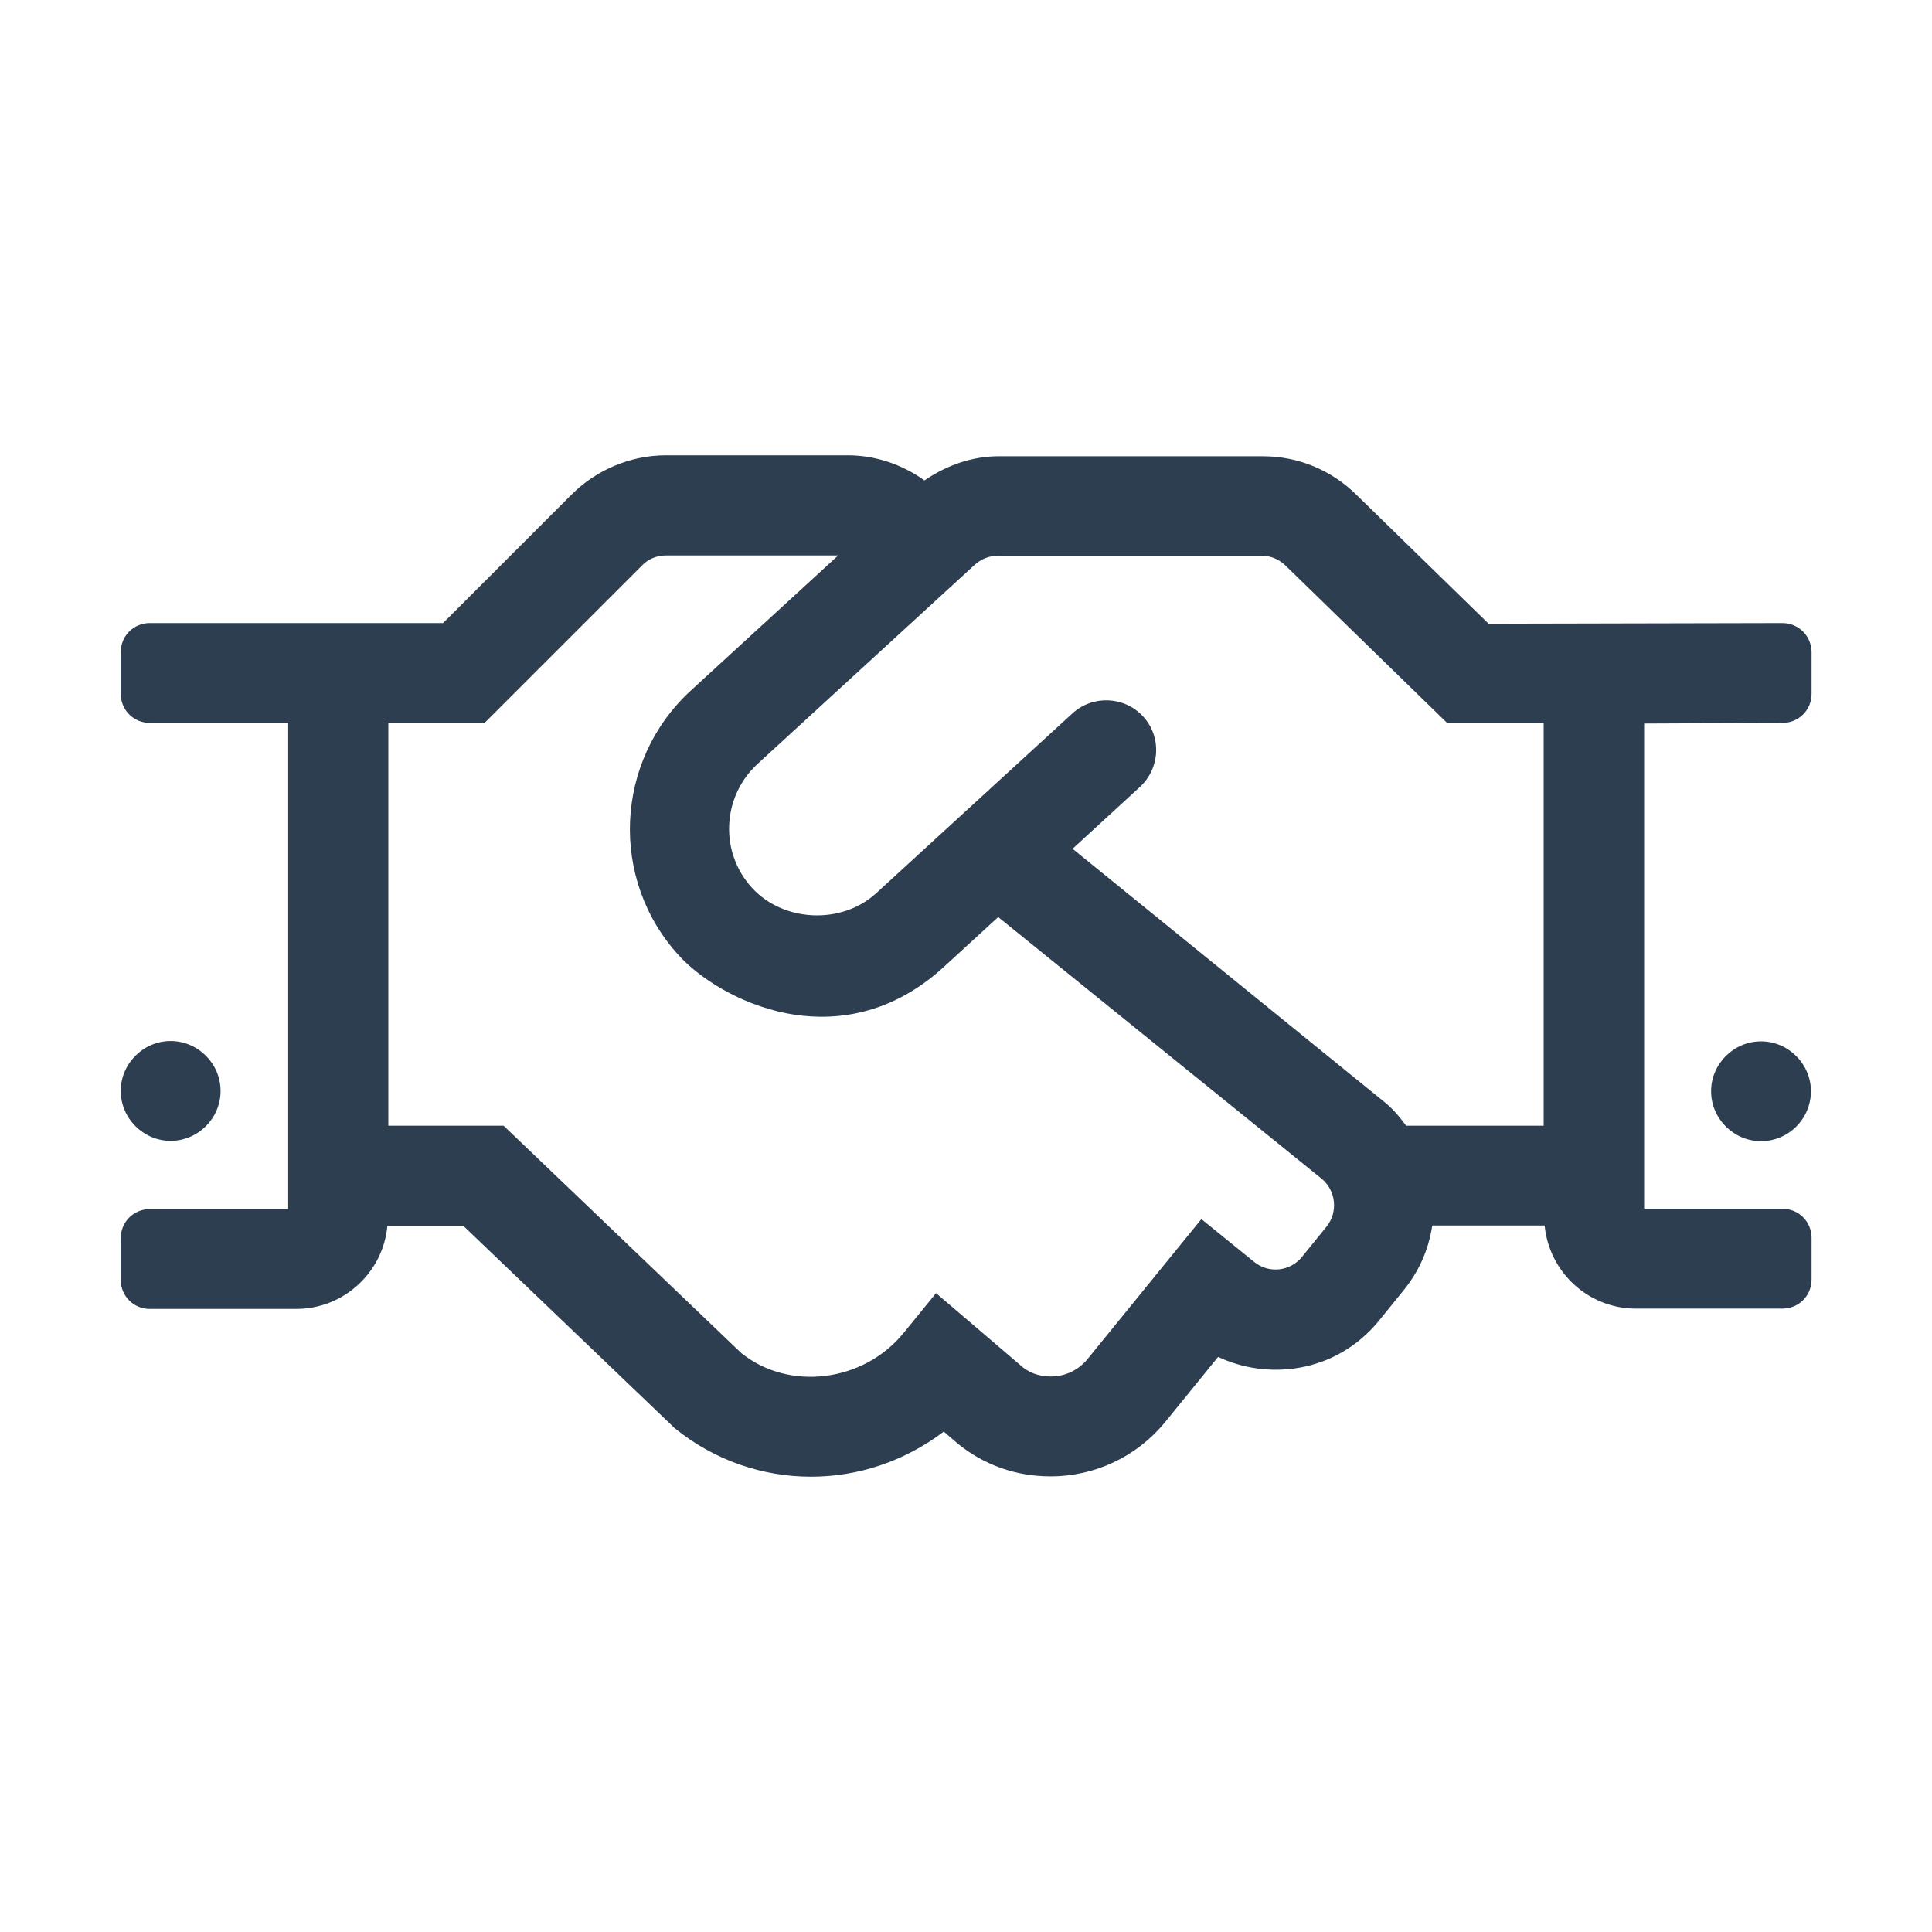 <?xml version="1.0" encoding="utf-8"?>
<!-- Generator: Adobe Illustrator 26.5.0, SVG Export Plug-In . SVG Version: 6.00 Build 0)  -->
<svg version="1.1" id="Layer_1" xmlns="http://www.w3.org/2000/svg" xmlns:xlink="http://www.w3.org/1999/xlink" x="0px" y="0px"
	 viewBox="0 0 60 60" style="enable-background:new 0 0 60 60;" xml:space="preserve">
<style type="text/css">
	.st0{fill:#2C3E50;}
</style>
<g>
	<path class="st0" d="M5.3,35.18c0.71,0,1.3-0.58,1.3-1.3c0-0.71-0.58-1.3-1.3-1.3S4,33.17,4,33.88C4,34.61,4.58,35.18,5.3,35.18z
		 M55.34,19.6l-9.22,0.02l-4.16-4.05c-0.74-0.74-1.71-1.15-2.75-1.15H31c-0.84,0-1.63,0.32-2.3,0.81c-0.68-0.53-1.52-0.84-2.38-0.84
		h-5.65c-1.03,0-2.02,0.41-2.75,1.15l-4.06,4.06H4.65C4.29,19.6,4,19.89,4,20.25v1.3c0,0.36,0.29,0.65,0.65,0.65H9.2v15.59H4.65
		C4.29,37.79,4,38.08,4,38.44v1.3c0,0.36,0.29,0.65,0.65,0.65H9.2c1.43,0,2.58-1.15,2.59-2.58h2.7l6.62,6.34
		c2.42,1.96,5.83,1.9,8.2-0.02l0.58,0.5c0.78,0.63,1.73,0.97,2.72,0.97c1.3,0,2.53-0.57,3.36-1.59l1.78-2.19
		c1.33,0.72,3.49,0.73,4.87-0.97l0.77-0.95c0.5-0.62,0.78-1.35,0.85-2.09h3.95c0.01,1.42,1.17,2.58,2.59,2.58h4.55
		c0.36,0,0.65-0.29,0.65-0.65v-1.3c0-0.36-0.29-0.65-0.65-0.65H50.8V22.22l4.55-0.02c0.36,0,0.65-0.29,0.65-0.65v-1.3
		C55.99,19.89,55.7,19.6,55.34,19.6L55.34,19.6z M41.39,38.25l-0.77,0.95c-0.44,0.54-1.25,0.66-1.83,0.19l-1.45-1.17l-3.37,4.14
		c-0.61,0.76-1.71,0.83-2.39,0.28l-2.49-2.12l-0.84,1.04c-1.36,1.67-3.82,1.93-5.41,0.64l-7.3-6.99H11.8V22.19h3.14l4.82-4.82
		c0.24-0.24,0.58-0.38,0.92-0.38h5.65c0.07,0.18,0.02,0.06,0.09,0.24l-4.79,4.4c-2.29,2.1-2.4,5.62-0.34,7.87
		c1.16,1.27,4.76,3.19,7.87,0.34l1.85-1.7l10.2,8.28C41.75,36.88,41.83,37.7,41.39,38.25z M48.19,35.21h-4.65
		c-0.2-0.28-0.43-0.56-0.71-0.8l-9.9-8.04l2.31-2.12c0.53-0.49,0.57-1.31,0.08-1.84c-0.49-0.53-1.31-0.56-1.84-0.08l-6.1,5.59
		c-1.17,1.06-3.14,0.97-4.2-0.18c-1.1-1.2-1.03-3.09,0.18-4.2l6.75-6.19c0.24-0.22,0.55-0.34,0.88-0.34h8.2
		c0.35,0,0.67,0.14,0.93,0.39l4.93,4.8h3.14V35.21L48.19,35.21z M54.69,32.59c-0.71,0-1.3,0.58-1.3,1.3c0,0.71,0.58,1.3,1.3,1.3
		c0.71,0,1.3-0.58,1.3-1.3C55.99,33.17,55.41,32.59,54.69,32.59z"/>
	<path class="st0" d="M25.19,45.86c-1.5,0-3-0.5-4.24-1.51l-6.56-6.28h-2.36c-0.13,1.44-1.35,2.58-2.83,2.58H4.65
		c-0.5,0-0.9-0.4-0.9-0.9v-1.3c0-0.5,0.4-0.9,0.9-0.9h4.3V22.45h-4.3c-0.5,0-0.9-0.4-0.9-0.9v-1.3c0-0.5,0.4-0.9,0.9-0.9h9.11
		l3.99-3.99c0.77-0.77,1.84-1.22,2.93-1.22h5.65c0.83,0,1.67,0.27,2.38,0.78c0.72-0.49,1.51-0.75,2.3-0.75h8.21
		c1.1,0,2.14,0.43,2.93,1.22l4.08,3.98l9.12-0.02c0.5,0,0.9,0.39,0.91,0.89v1.31c0,0.5-0.4,0.9-0.9,0.9l-4.3,0.02v15.07h4.3
		c0.5,0,0.9,0.4,0.9,0.9v1.3c0,0.5-0.4,0.9-0.9,0.9H50.8c-1.47,0-2.69-1.13-2.83-2.58h-3.49c-0.11,0.74-0.41,1.42-0.88,2l-0.77,0.95
		c-1.37,1.68-3.51,1.84-5,1.13l-1.65,2.03c-0.88,1.07-2.17,1.68-3.56,1.68c-1.06,0-2.06-0.35-2.88-1.02l-0.43-0.37
		C28.08,45.39,26.64,45.86,25.19,45.86z M11.54,37.57h3.05l6.69,6.41c2.3,1.86,5.55,1.86,7.88-0.03l0.16-0.13l0.74,0.64
		c0.73,0.59,1.61,0.91,2.56,0.91c1.23,0,2.39-0.55,3.17-1.5l1.91-2.35l0.18,0.1c1.32,0.71,3.3,0.63,4.56-0.91l0.77-0.95
		c0.45-0.55,0.73-1.23,0.8-1.95l0.02-0.23h4.42l0,0.25c0.01,1.28,1.06,2.33,2.34,2.33h4.55c0.22,0,0.4-0.18,0.4-0.4v-1.3
		c0-0.22-0.18-0.4-0.4-0.4h-4.8V21.97l4.8-0.02c0.22,0,0.4-0.18,0.4-0.4v-1.3c0-0.22-0.18-0.4-0.41-0.4l-9.32,0.02l-4.23-4.12
		c-0.69-0.69-1.61-1.07-2.58-1.07H31c-0.73,0-1.48,0.26-2.15,0.76l-0.15,0.11l-0.15-0.12c-0.65-0.51-1.44-0.78-2.23-0.78h-5.65
		c-0.96,0-1.9,0.39-2.58,1.07l-4.14,4.14H4.65c-0.22,0-0.4,0.18-0.4,0.4v1.3c0,0.22,0.18,0.4,0.4,0.4h4.8v16.09h-4.8
		c-0.22,0-0.4,0.18-0.4,0.4v1.3c0,0.22,0.18,0.4,0.4,0.4H9.2c1.28,0,2.33-1.04,2.34-2.33L11.54,37.57z M25.17,43.25
		c-0.89,0-1.77-0.28-2.49-0.86l-7.25-6.94h-3.89V21.94h3.28l4.74-4.74c0.29-0.29,0.69-0.45,1.09-0.45h5.81l0.21,0.56l-4.92,4.52
		c-2.16,1.99-2.31,5.36-0.33,7.52c0.53,0.58,1.66,1.36,3.07,1.64c1.13,0.22,2.82,0.18,4.45-1.31l2.01-1.84l10.37,8.41
		c0.66,0.54,0.76,1.52,0.22,2.18l-0.77,0.95c-0.26,0.32-0.62,0.51-1.03,0.56c-0.42,0.05-0.83-0.07-1.15-0.34l-1.25-1.01l-3.21,3.95
		c-0.33,0.41-0.8,0.66-1.32,0.72c-0.51,0.05-1.03-0.09-1.42-0.41l-2.3-1.96l-0.68,0.84C27.62,42.73,26.39,43.25,25.17,43.25z
		 M12.05,34.96h3.59l7.38,7.06c1.48,1.19,3.79,0.91,5.04-0.62l1.01-1.24l2.68,2.29c0.28,0.23,0.65,0.33,1.04,0.29
		c0.39-0.04,0.74-0.23,0.99-0.54l3.53-4.34l1.64,1.33c0.22,0.18,0.5,0.26,0.78,0.23c0.27-0.03,0.53-0.17,0.7-0.38l0.77-0.95
		c0.36-0.45,0.29-1.11-0.15-1.48L31,28.48l-1.69,1.55c-1.78,1.63-3.64,1.68-4.88,1.44c-1.53-0.3-2.76-1.15-3.34-1.79
		c-2.17-2.36-2.01-6.05,0.36-8.23l4.58-4.2h-5.35c-0.28,0-0.55,0.11-0.74,0.31l-4.89,4.89h-2.99V34.96z M48.44,35.46h-5.03
		l-0.07-0.1c-0.24-0.33-0.44-0.56-0.67-0.75l-10.12-8.22l2.52-2.32c0.43-0.39,0.46-1.06,0.07-1.48c-0.39-0.42-1.06-0.45-1.48-0.07
		l-6.1,5.59c-1.27,1.15-3.39,1.06-4.55-0.19c-1.2-1.31-1.12-3.35,0.19-4.55l6.75-6.19c0.29-0.26,0.66-0.41,1.05-0.41h8.21
		c0.41,0,0.8,0.16,1.1,0.46l4.86,4.73h3.29V35.46z M43.67,34.96h4.27V22.45h-3l-5-4.87c-0.21-0.21-0.47-0.32-0.75-0.32h-8.21
		c-0.26,0-0.51,0.1-0.71,0.28l-6.75,6.19c-1.1,1.02-1.18,2.74-0.16,3.85c0.98,1.06,2.78,1.14,3.85,0.16l6.1-5.59
		c0.63-0.57,1.61-0.53,2.19,0.1c0.58,0.63,0.53,1.61-0.1,2.19l-2.09,1.92l9.68,7.86C43.23,34.41,43.44,34.65,43.67,34.96z
		 M54.69,35.44c-0.85,0-1.55-0.7-1.55-1.55s0.7-1.55,1.55-1.55s1.55,0.7,1.55,1.55S55.55,35.44,54.69,35.44z M54.69,32.84
		c-0.58,0-1.05,0.47-1.05,1.05s0.47,1.05,1.05,1.05s1.05-0.47,1.05-1.05S55.27,32.84,54.69,32.84z M5.3,35.43
		c-0.85,0-1.55-0.7-1.55-1.55s0.7-1.55,1.55-1.55s1.55,0.7,1.55,1.55S6.15,35.43,5.3,35.43z M5.3,32.83c-0.58,0-1.05,0.47-1.05,1.05
		s0.47,1.05,1.05,1.05s1.05-0.47,1.05-1.05S5.88,32.83,5.3,32.83z"/>
</g>
<g>
</g>
<g>
</g>
<g>
</g>
<g>
</g>
<g>
</g>
<g>
</g>
<g>
</g>
<g>
</g>
<g>
</g>
<g>
</g>
<g>
</g>
<g>
</g>
<g>
</g>
<g>
</g>
<g>
</g>
</svg>
